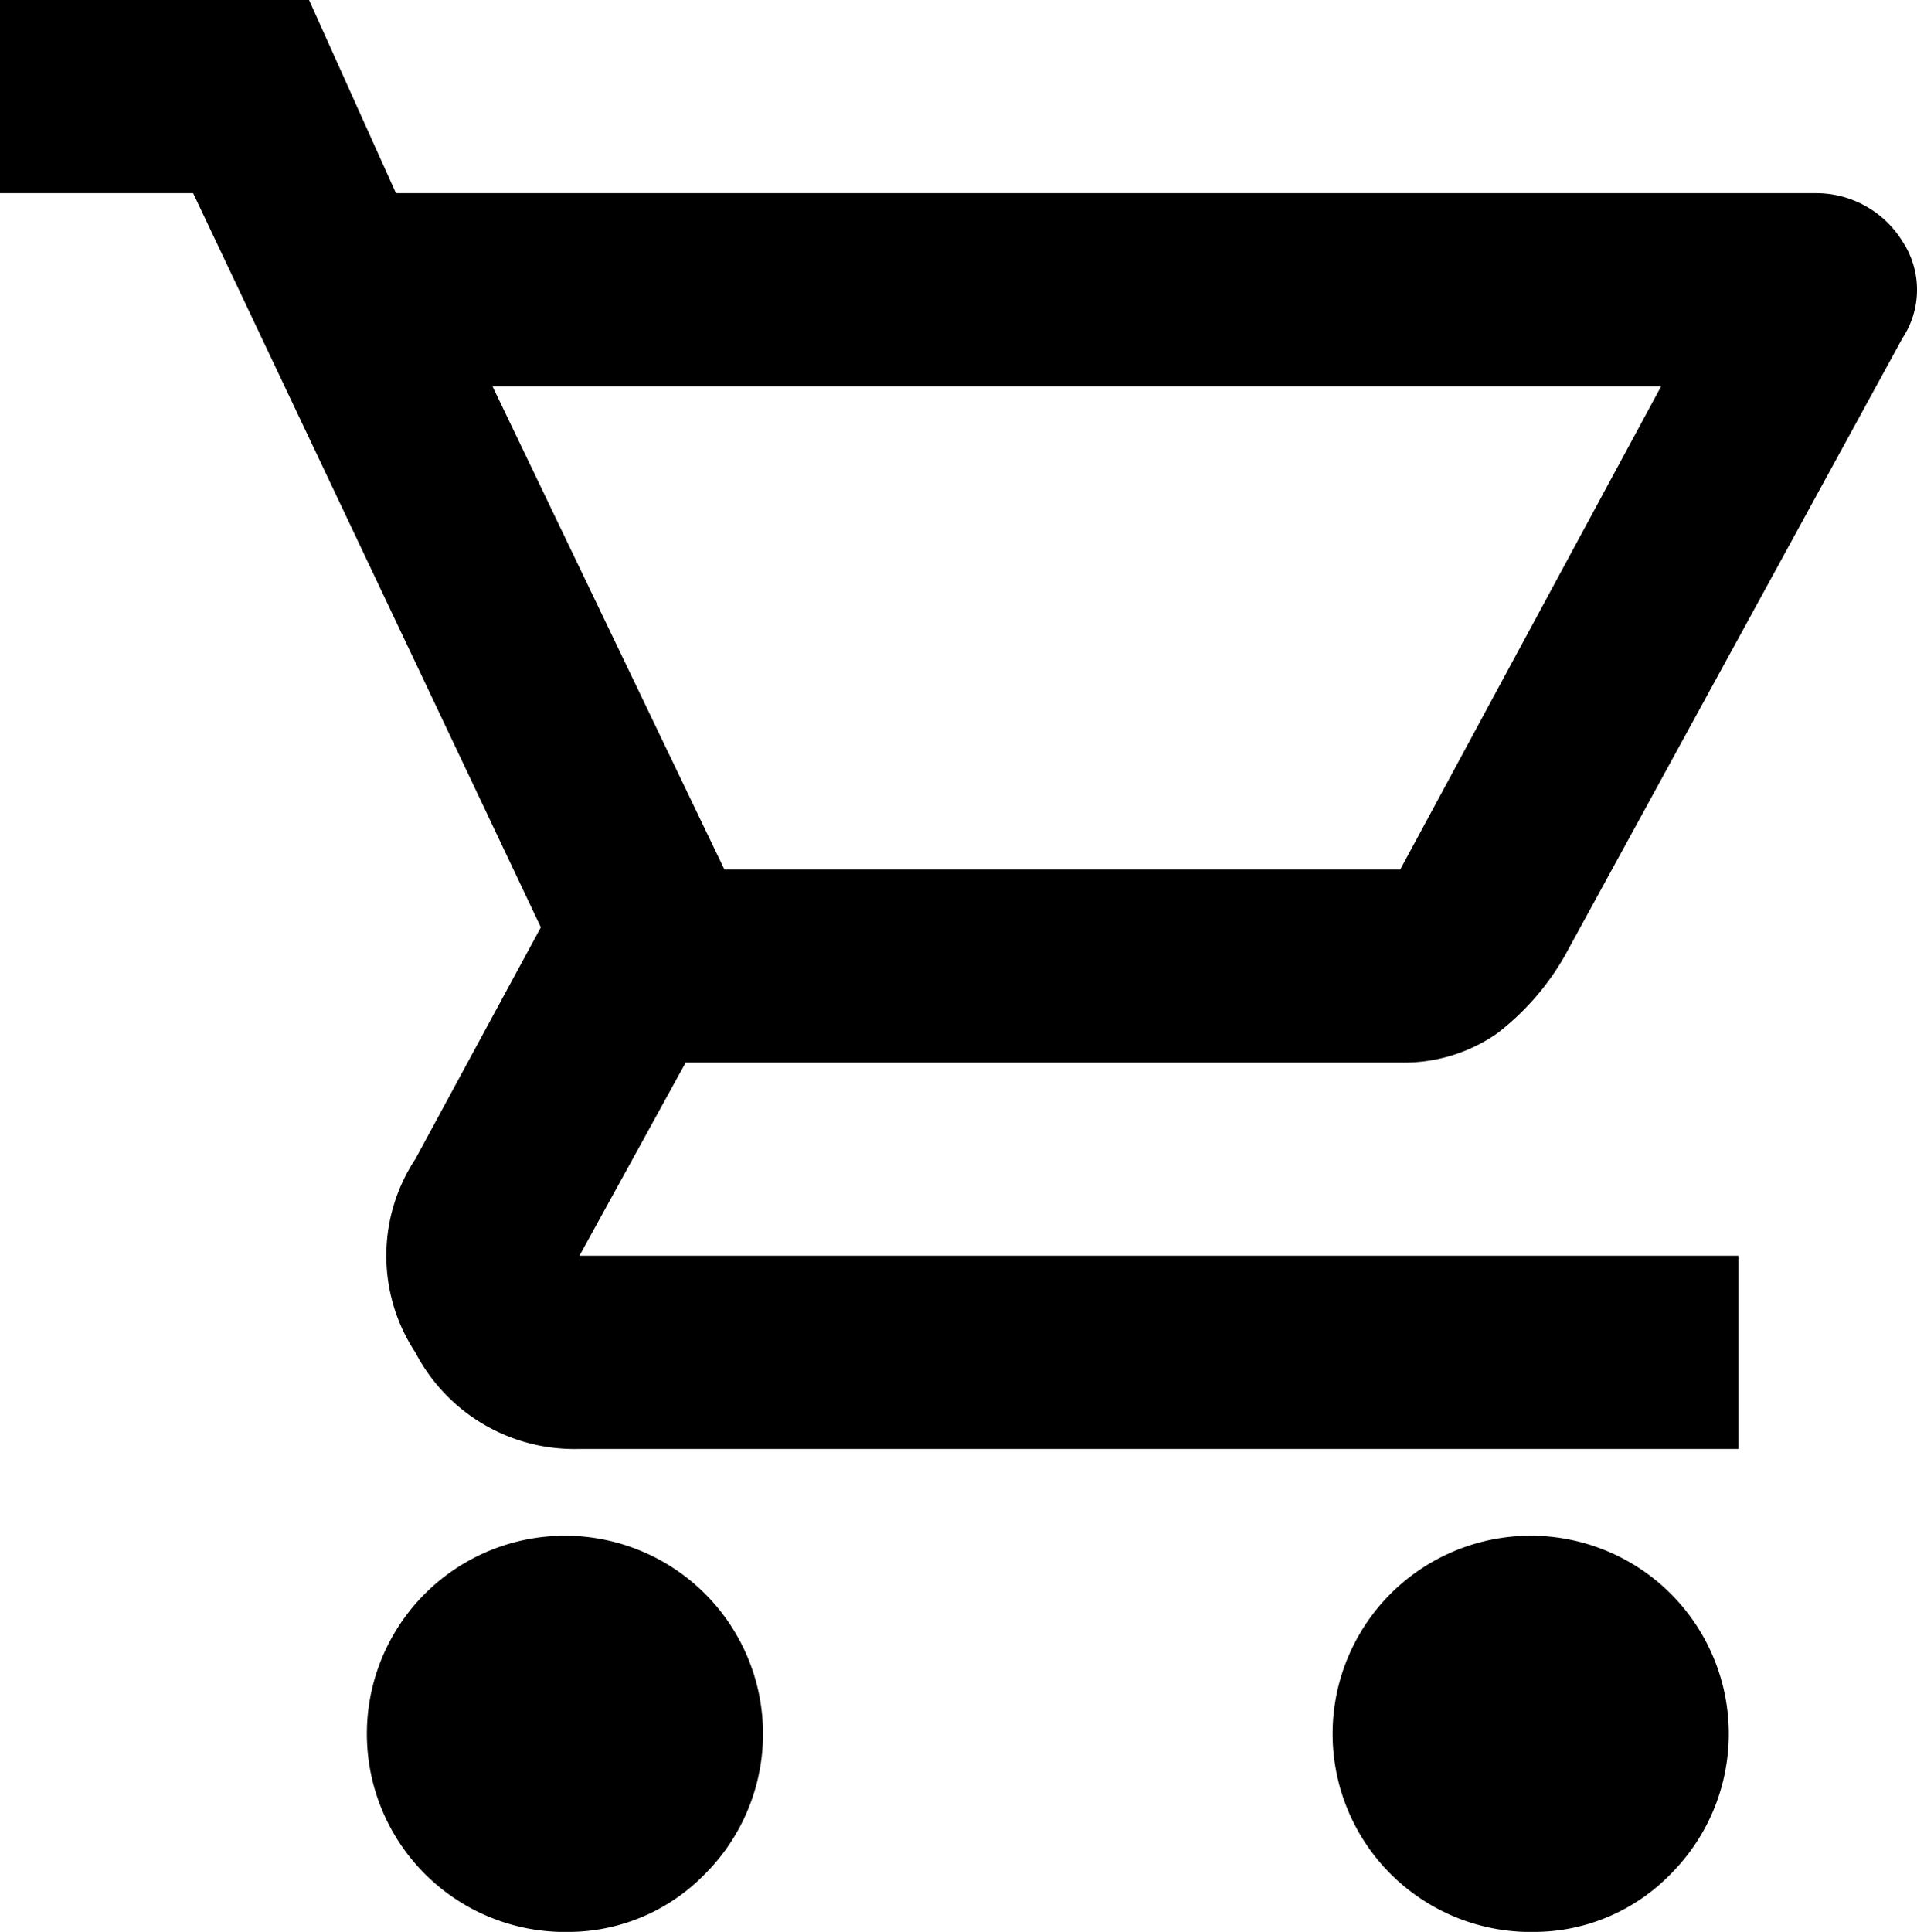 <svg xmlns="http://www.w3.org/2000/svg" width="19.85" height="20" viewBox="0 0 19.85 20">
  <path id="ico_cart2" d="M8,22a2.051,2.051,0,1,1,1.4-.6A1.974,1.974,0,0,1,8,22Zm10,0a2.051,2.051,0,1,1,1.4-.6A1.974,1.974,0,0,1,18,22ZM7.2,6l2.4,5h7l2.7-5Zm-1-2H20.9a1.05,1.05,0,0,1,.9.5.908.908,0,0,1,0,1l-3.5,6.4a2.7,2.7,0,0,1-.7.8,1.689,1.689,0,0,1-1,.3H9.2L8.1,15h12v2H8.1a1.856,1.856,0,0,1-1.7-1,1.817,1.817,0,0,1,0-2l1.3-2.4L4.1,4h-2V2H5.3l.9,2Zm3.4,7h0Z" transform="translate(-2.1 -2)"/>
</svg>
